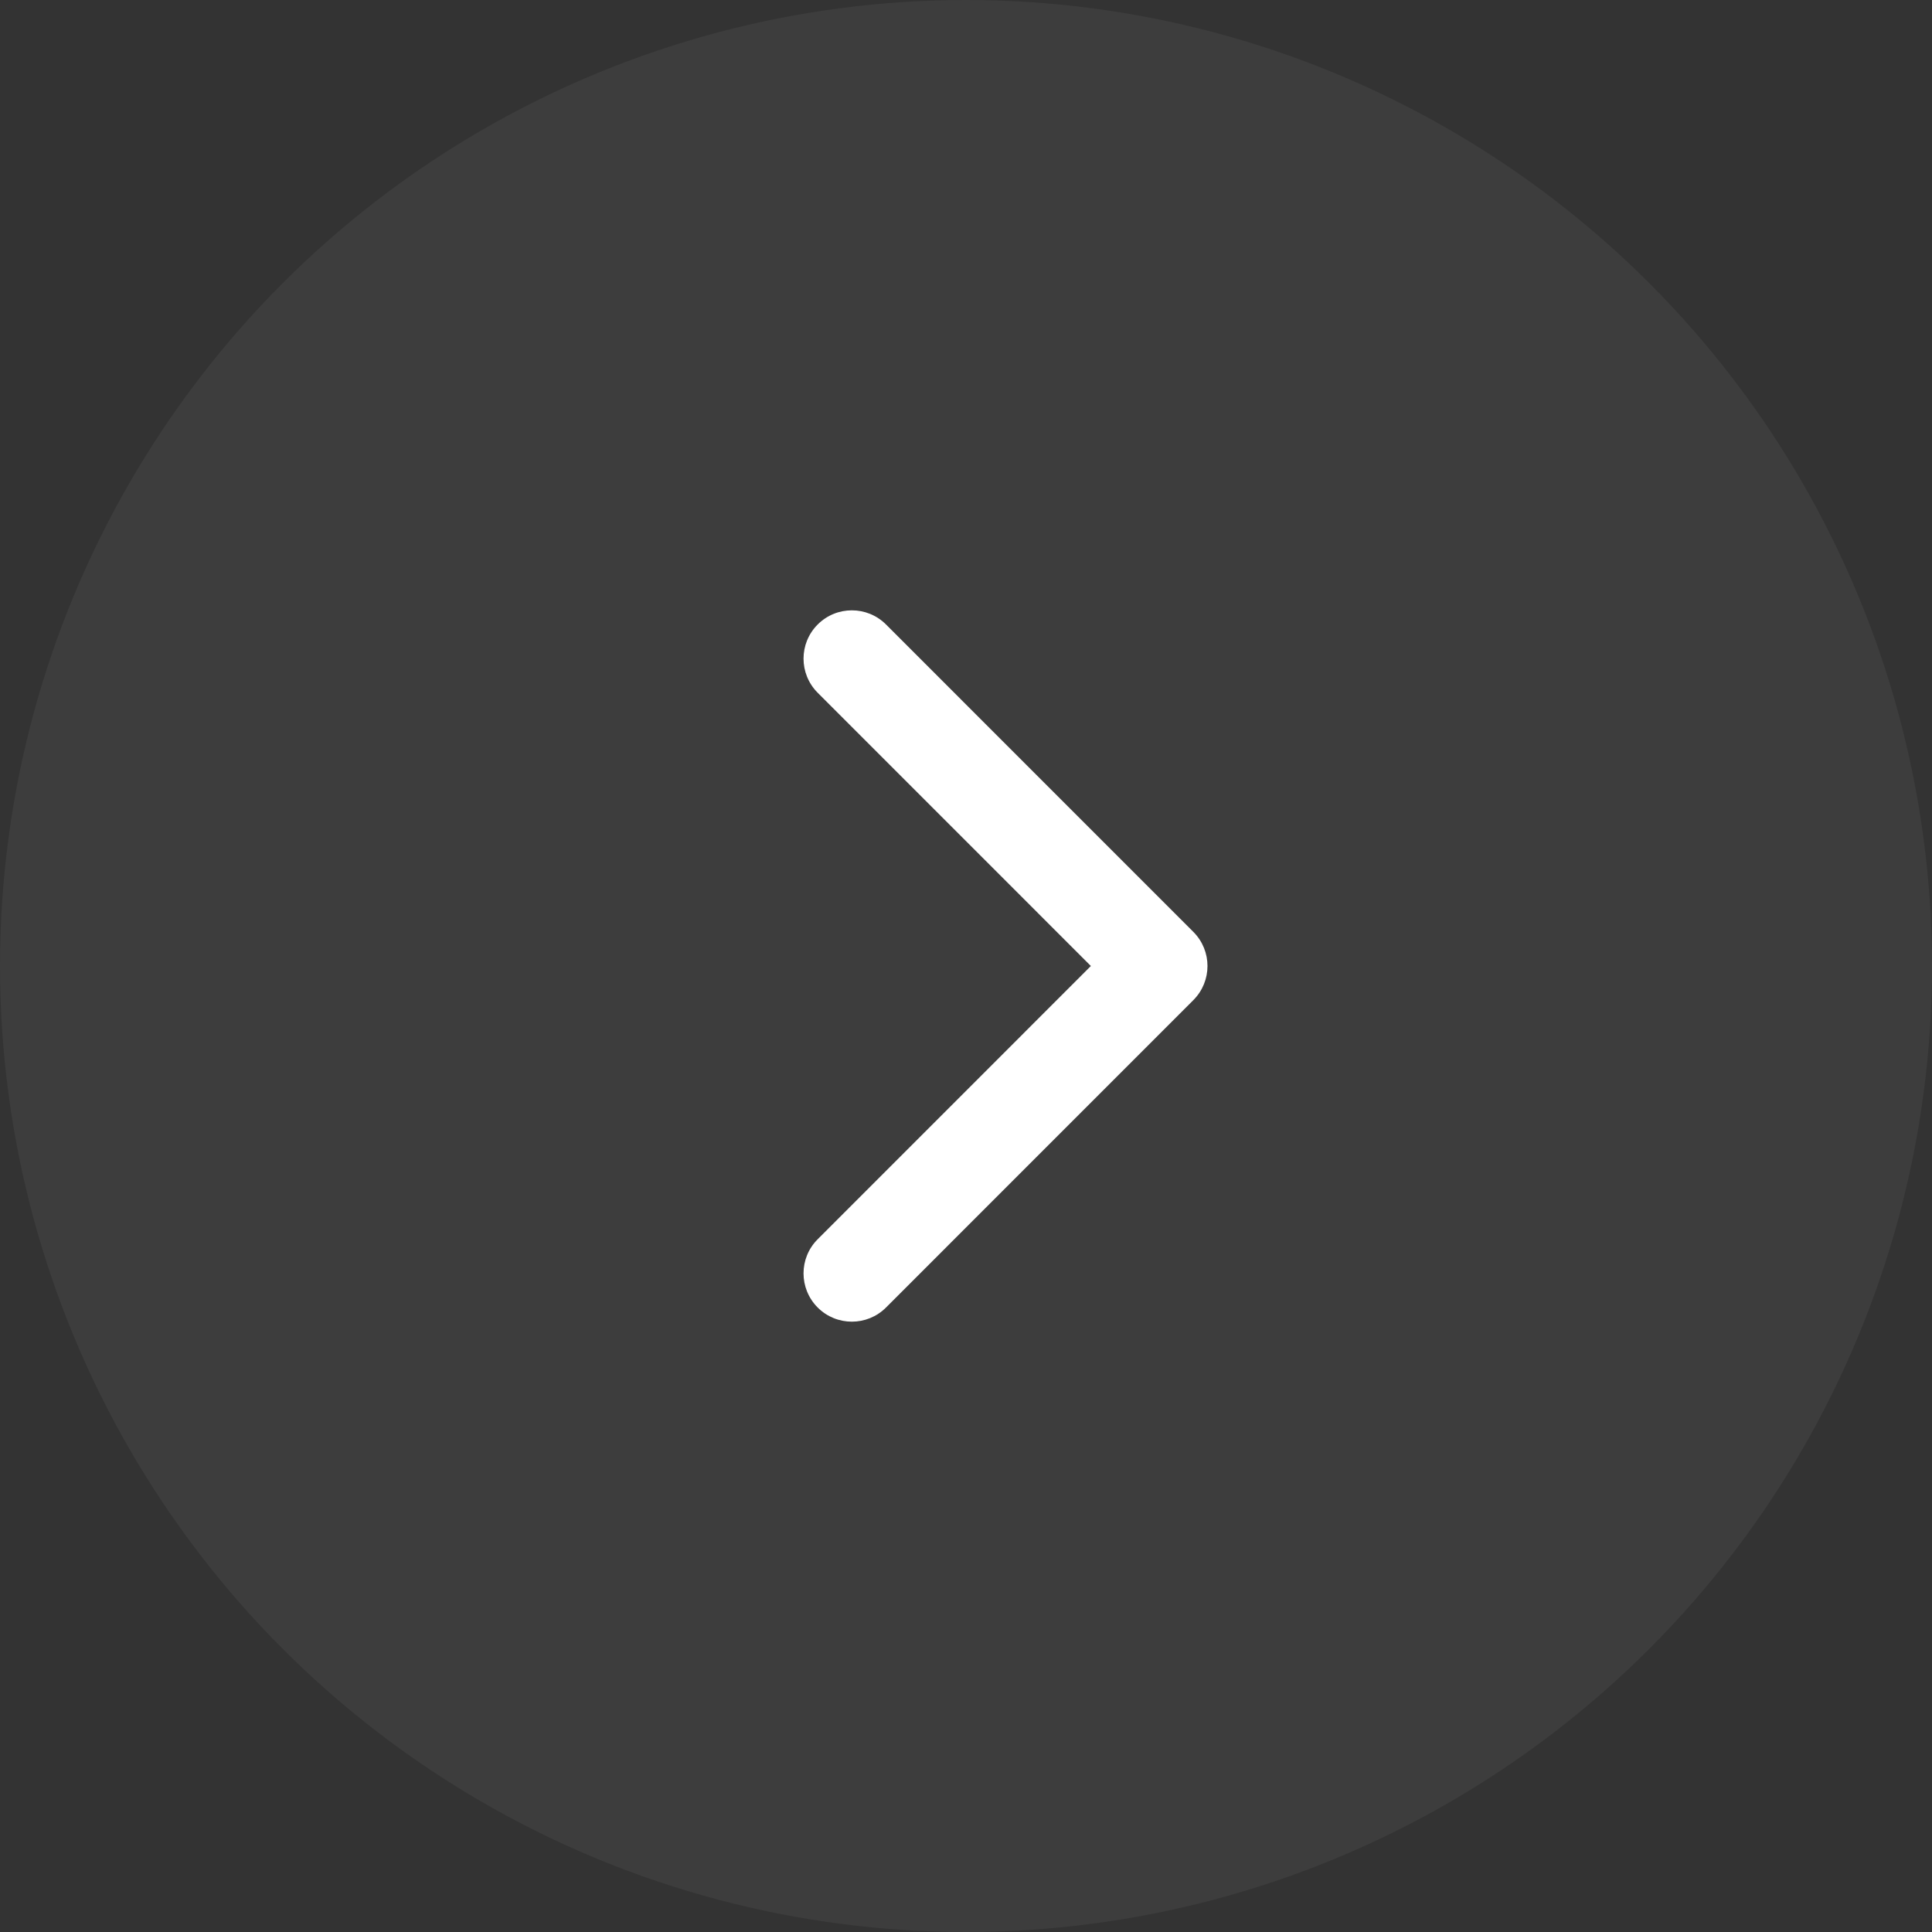 <?xml version="1.0" encoding="UTF-8"?> <svg xmlns="http://www.w3.org/2000/svg" width="30" height="30" viewBox="0 0 30 30" fill="none"><rect x="0" y="0" width="30" height="30" fill="#333333" stroke="none"/><circle cx="15" cy="15" r="15" fill="white" fill-opacity="0.05"></circle><path d="M18.53 15.53C18.823 15.237 18.823 14.763 18.53 14.47L13.758 9.697C13.465 9.404 12.99 9.404 12.697 9.697C12.404 9.99 12.404 10.464 12.697 10.757L16.939 15L12.697 19.243C12.404 19.535 12.404 20.01 12.697 20.303C12.99 20.596 13.465 20.596 13.758 20.303L18.53 15.53ZM18 15V15.75H18V15V14.25H18V15Z" fill="white"></path></svg> 